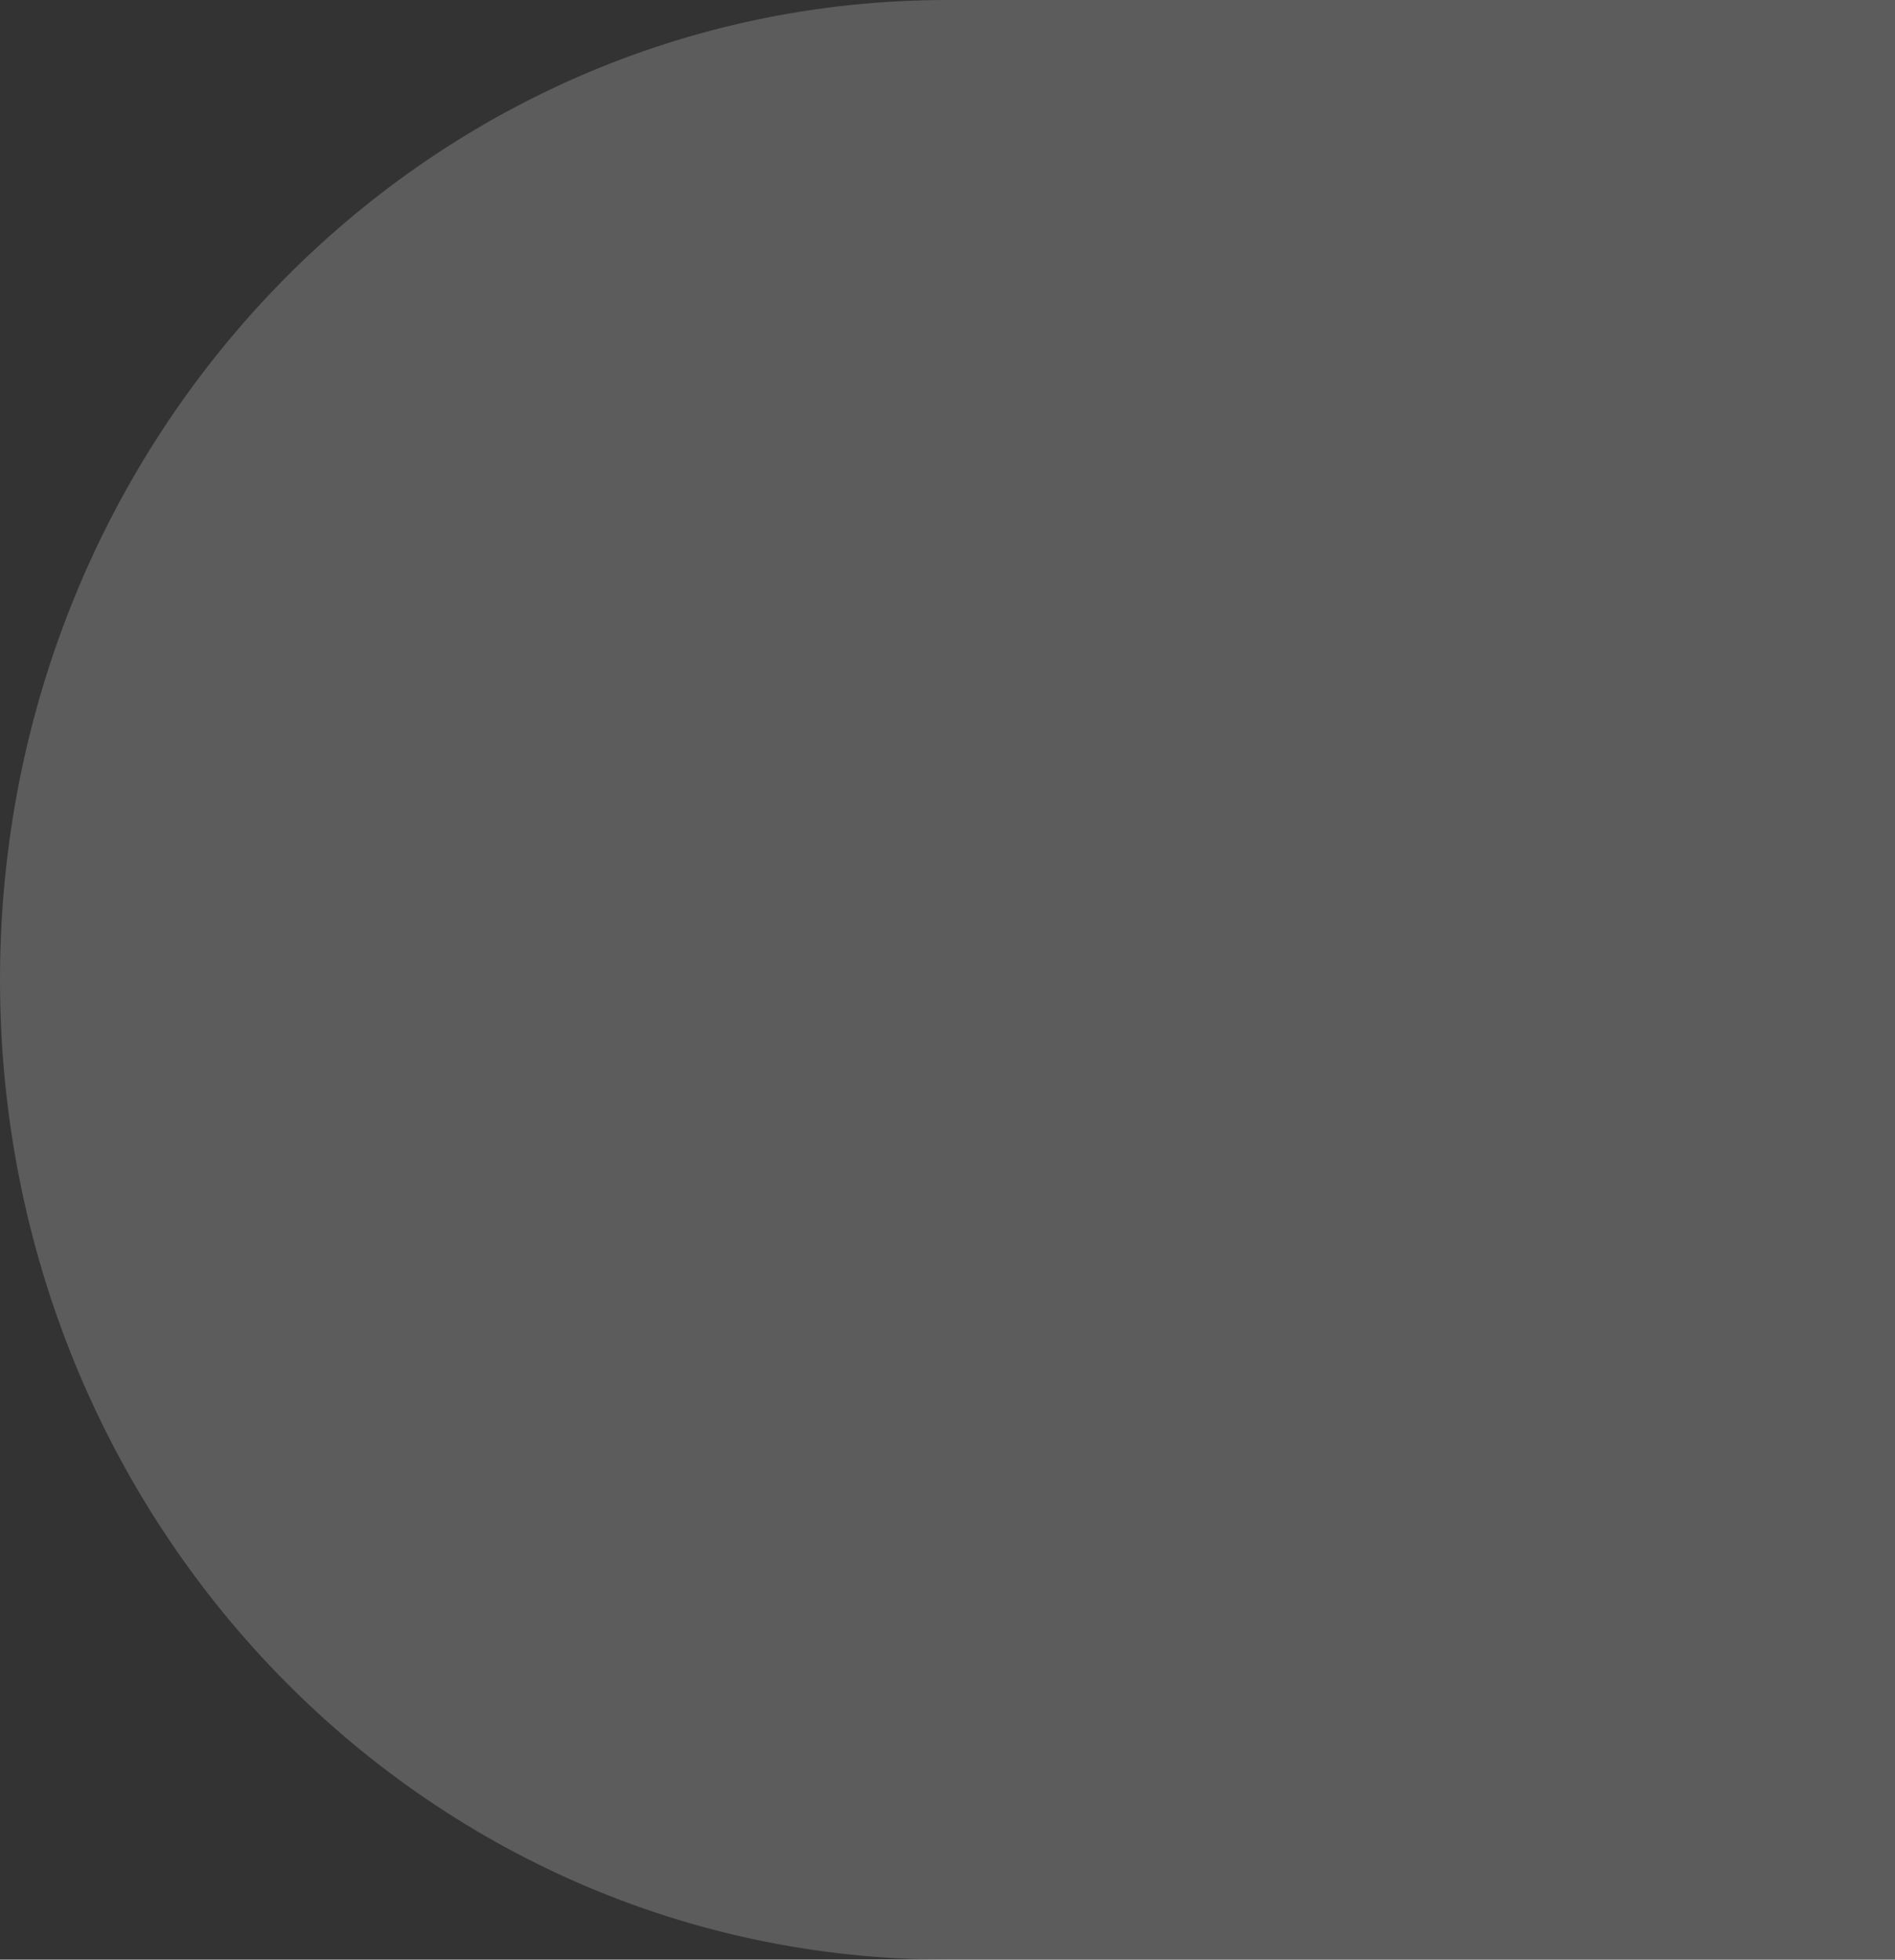 <?xml version="1.0" encoding="UTF-8"?> <svg xmlns="http://www.w3.org/2000/svg" width="562" height="581" viewBox="0 0 562 581" fill="none"><rect x="0" y="0" width="562" height="581" fill="#333333" stroke="none"/> <path fill-rule="evenodd" clip-rule="evenodd" d="M281 0C125.392 0 0 129.632 0 290.5C0 451.368 125.392 581 281 581H562V0H281Z" fill="white" fill-opacity="0.2"></path> </svg> 